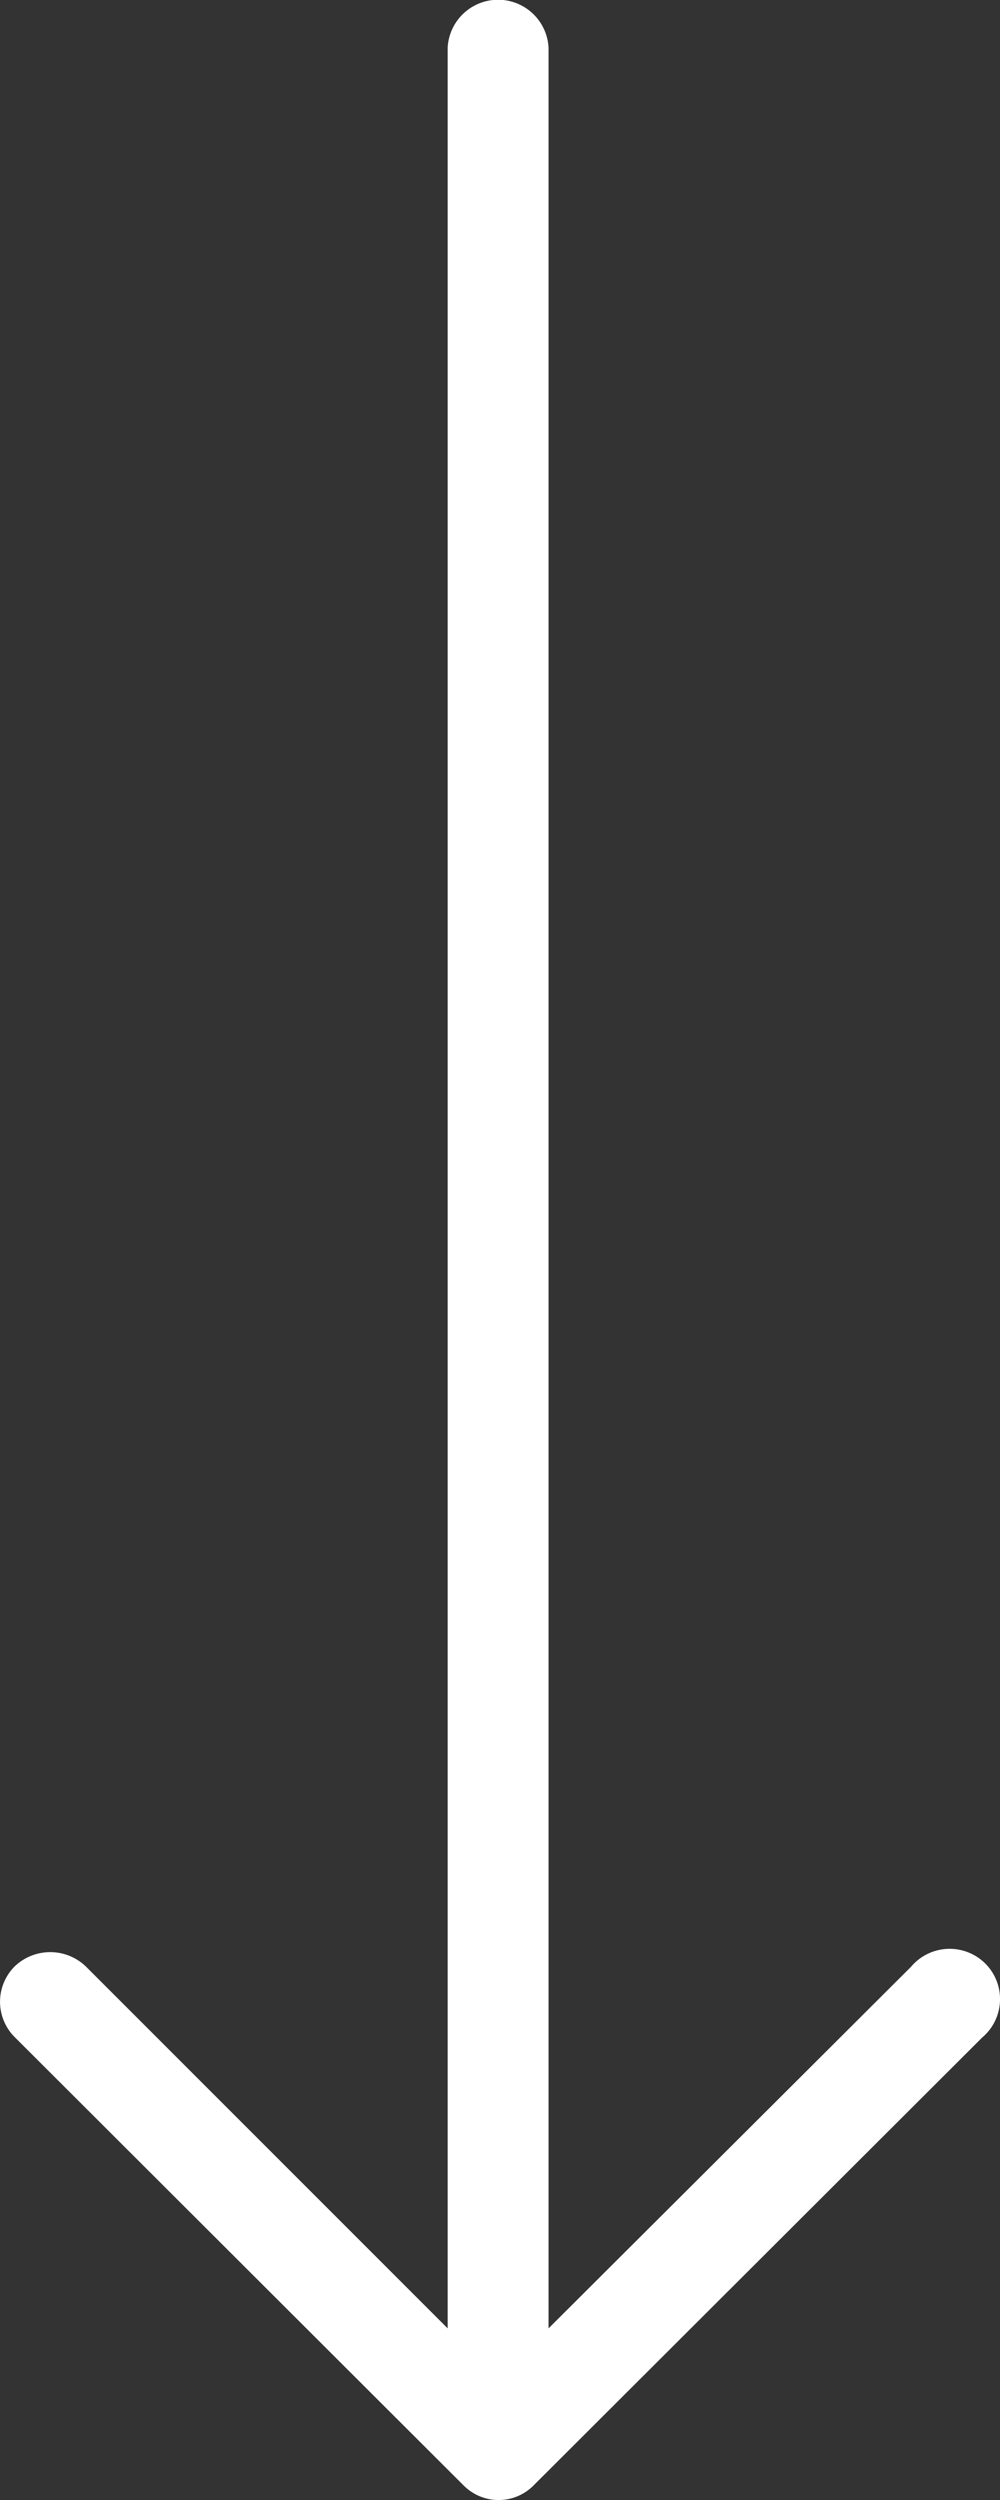 <svg width="24" height="60" fill="none" xmlns="http://www.w3.org/2000/svg"><rect width="100%" height="100%" fill="#333333" stroke="none"/><path d="M23.566 48.906c.261-.217.418-.534.433-.873a1.203 1.203 0 00-.353-.909 1.212 1.212 0 00-1.783.081l-8.698 8.676V1.146a1.212 1.212 0 00-2.421 0v54.735l-8.687-8.689a1.234 1.234 0 00-1.703 0 1.2 1.2 0 000 1.7L11.116 59.64l-.001-.002a1.181 1.181 0 001.703 0l10.748-10.731z" fill="#fff"/></svg>